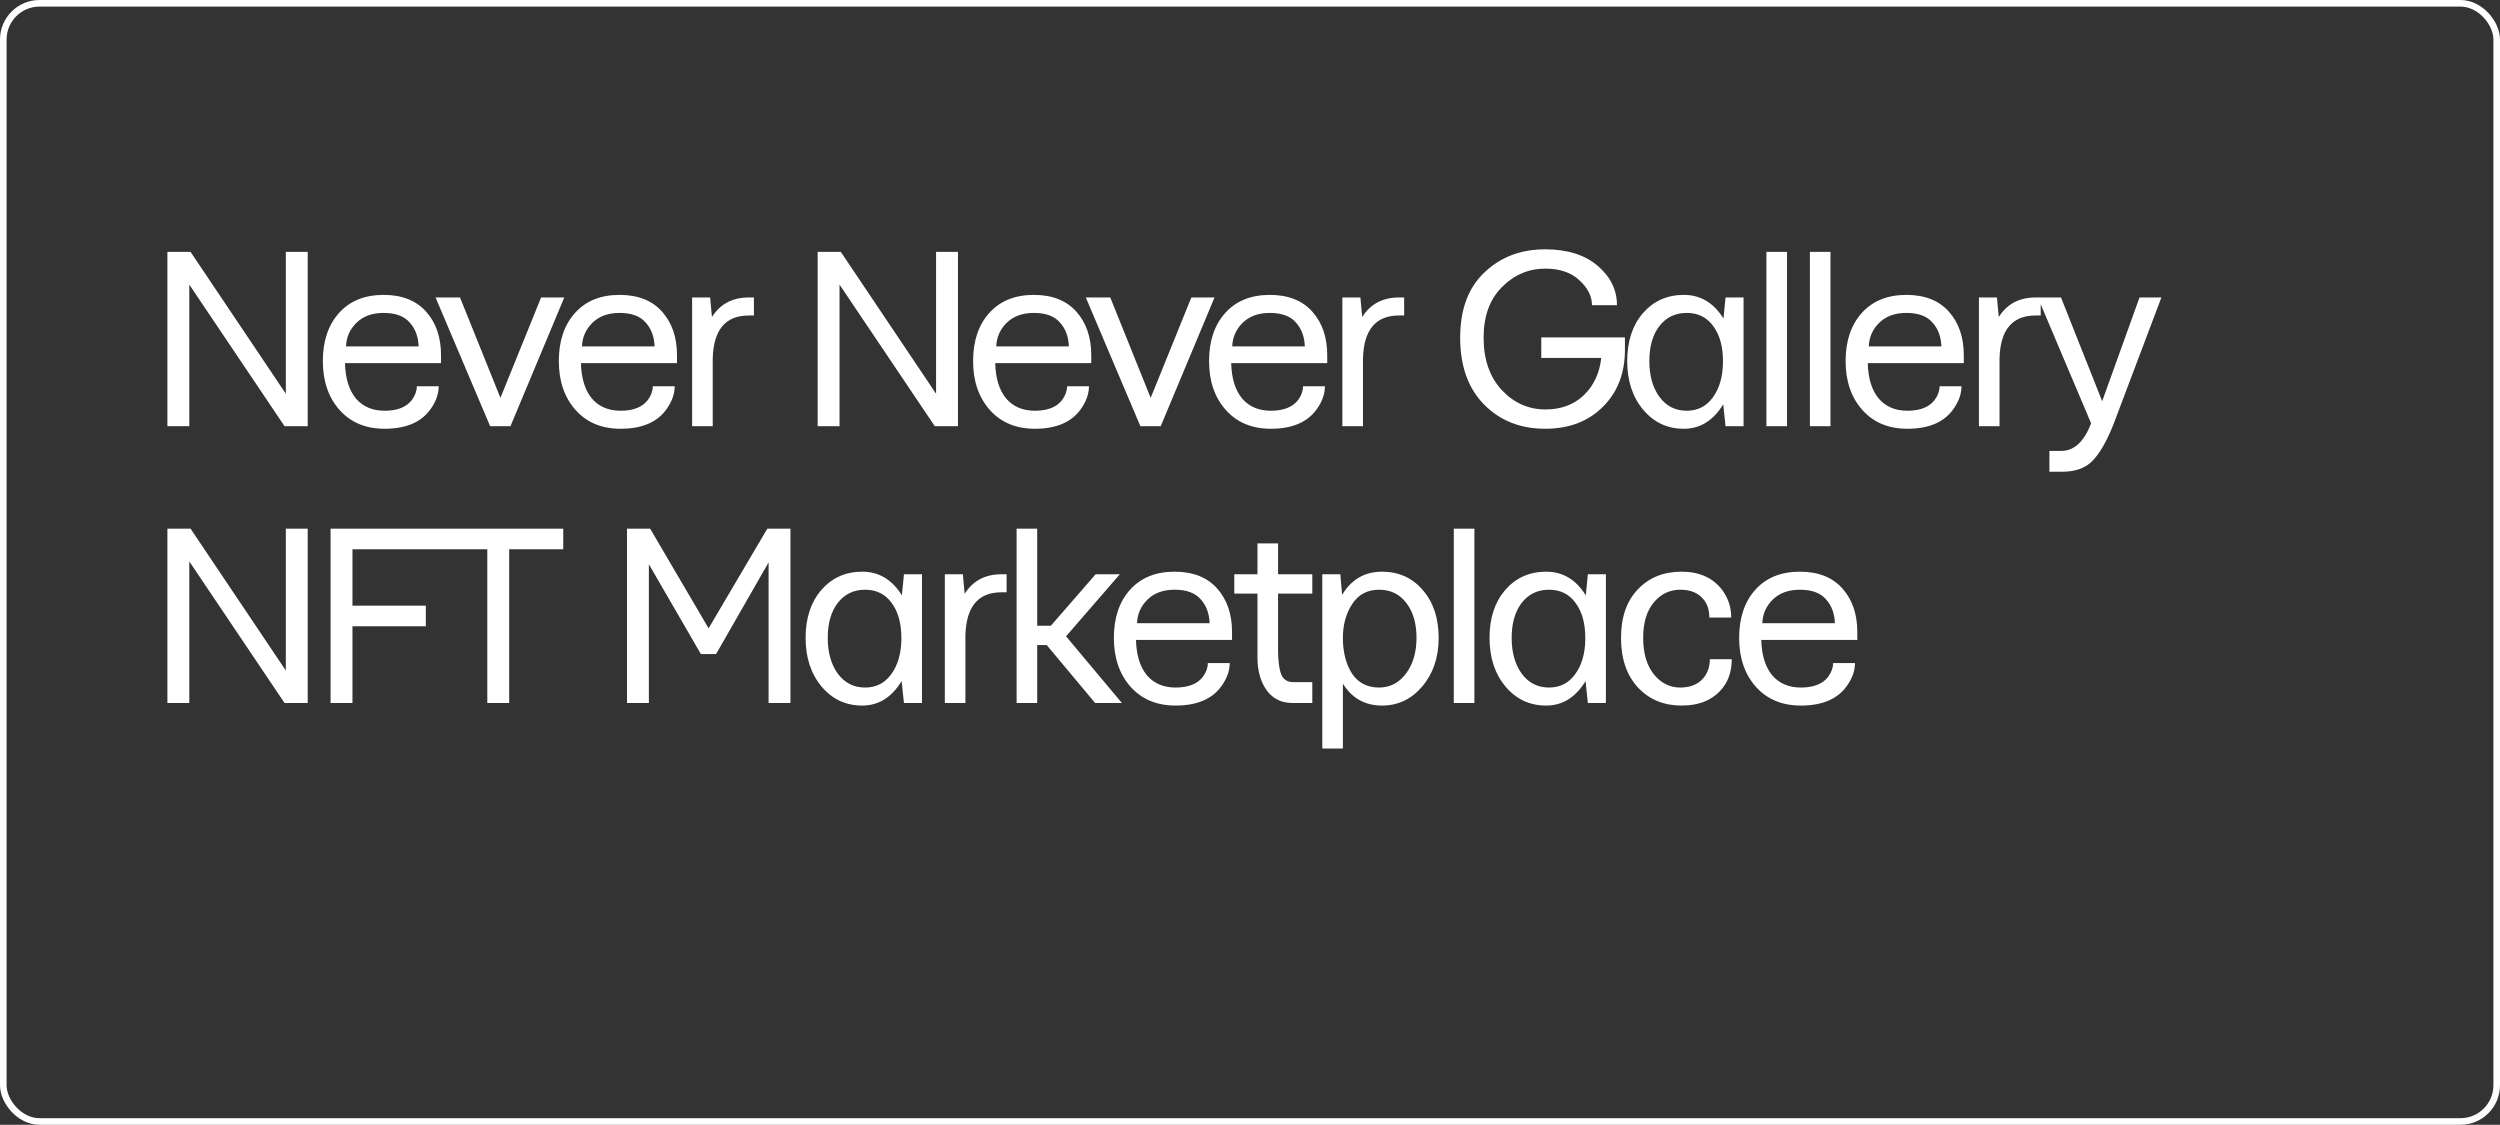 <?xml version="1.0" encoding="UTF-8"?> <svg xmlns="http://www.w3.org/2000/svg" width="569" height="256" viewBox="0 0 569 256" fill="none"><rect x="0" y="0" width="569" height="256" fill="#333333" stroke="none"/> <rect x="0.75" y="0.75" width="567.5" height="254.5" rx="8.25" stroke="white" stroke-width="1.5"></rect> <path d="M38.102 97V57.332H43.375L65.055 89.617V57.332H70.035V97H64.762L43.082 64.773V97H38.102ZM78.754 78.836H95.277C95.199 76.609 94.516 74.793 93.227 73.387C91.977 71.941 90.004 71.219 87.309 71.219C84.731 71.219 82.68 71.961 81.156 73.445C79.633 74.93 78.832 76.727 78.754 78.836ZM77.289 93.309C74.75 90.457 73.481 86.746 73.481 82.176C73.481 77.606 74.711 73.953 77.172 71.219C79.633 68.484 83.012 67.117 87.309 67.117C91.488 67.117 94.711 68.387 96.977 70.926C99.242 73.465 100.375 76.766 100.375 80.828V82.644H78.519C78.598 86.082 79.418 88.758 80.981 90.672C82.582 92.547 84.769 93.484 87.543 93.484C90.434 93.484 92.504 92.664 93.754 91.023C94.496 90.008 94.867 88.973 94.867 87.918H99.848C99.848 89.637 99.242 91.356 98.031 93.074C95.922 96.082 92.426 97.586 87.543 97.586C83.246 97.586 79.828 96.16 77.289 93.309ZM99.133 67.703H104.699L113.898 90.555L123.156 67.703H128.43L116.184 97H111.555L99.133 67.703ZM132.461 78.836H148.984C148.906 76.609 148.223 74.793 146.934 73.387C145.684 71.941 143.711 71.219 141.016 71.219C138.438 71.219 136.387 71.961 134.863 73.445C133.34 74.93 132.539 76.727 132.461 78.836ZM130.996 93.309C128.457 90.457 127.188 86.746 127.188 82.176C127.188 77.606 128.418 73.953 130.879 71.219C133.34 68.484 136.719 67.117 141.016 67.117C145.195 67.117 148.418 68.387 150.684 70.926C152.949 73.465 154.082 76.766 154.082 80.828V82.644H132.227C132.305 86.082 133.125 88.758 134.688 90.672C136.289 92.547 138.477 93.484 141.25 93.484C144.141 93.484 146.211 92.664 147.461 91.023C148.203 90.008 148.574 88.973 148.574 87.918H153.555C153.555 89.637 152.949 91.356 151.738 93.074C149.629 96.082 146.133 97.586 141.25 97.586C136.953 97.586 133.535 96.16 130.996 93.309ZM157.527 97V67.703H161.629L162.039 72.156C163.914 69.188 166.707 67.703 170.418 67.703H171.59V71.805H170.418C165.105 71.805 162.371 75.086 162.215 81.648V97H157.527ZM186.098 97V57.332H191.371L213.051 89.617V57.332H218.031V97H212.758L191.078 64.773V97H186.098ZM226.75 78.836H243.273C243.195 76.609 242.512 74.793 241.223 73.387C239.973 71.941 238 71.219 235.305 71.219C232.727 71.219 230.676 71.961 229.152 73.445C227.629 74.93 226.828 76.727 226.75 78.836ZM225.285 93.309C222.746 90.457 221.477 86.746 221.477 82.176C221.477 77.606 222.707 73.953 225.168 71.219C227.629 68.484 231.008 67.117 235.305 67.117C239.484 67.117 242.707 68.387 244.973 70.926C247.238 73.465 248.371 76.766 248.371 80.828V82.644H226.516C226.594 86.082 227.414 88.758 228.977 90.672C230.578 92.547 232.766 93.484 235.539 93.484C238.43 93.484 240.5 92.664 241.75 91.023C242.492 90.008 242.863 88.973 242.863 87.918H247.844C247.844 89.637 247.238 91.356 246.027 93.074C243.918 96.082 240.422 97.586 235.539 97.586C231.242 97.586 227.824 96.16 225.285 93.309ZM247.129 67.703H252.695L261.895 90.555L271.152 67.703H276.426L264.18 97H259.551L247.129 67.703ZM280.457 78.836H296.98C296.902 76.609 296.219 74.793 294.93 73.387C293.68 71.941 291.707 71.219 289.012 71.219C286.434 71.219 284.383 71.961 282.859 73.445C281.336 74.93 280.535 76.727 280.457 78.836ZM278.992 93.309C276.453 90.457 275.184 86.746 275.184 82.176C275.184 77.606 276.414 73.953 278.875 71.219C281.336 68.484 284.715 67.117 289.012 67.117C293.191 67.117 296.414 68.387 298.68 70.926C300.945 73.465 302.078 76.766 302.078 80.828V82.644H280.223C280.301 86.082 281.121 88.758 282.684 90.672C284.285 92.547 286.473 93.484 289.246 93.484C292.137 93.484 294.207 92.664 295.457 91.023C296.199 90.008 296.57 88.973 296.57 87.918H301.551C301.551 89.637 300.945 91.356 299.734 93.074C297.625 96.082 294.129 97.586 289.246 97.586C284.949 97.586 281.531 96.16 278.992 93.309ZM305.523 97V67.703H309.625L310.035 72.156C311.91 69.188 314.703 67.703 318.414 67.703H319.586V71.805H318.414C313.102 71.805 310.367 75.086 310.211 81.648V97H305.523ZM332.336 76.844C332.336 70.438 334.172 65.496 337.844 62.02C341.516 58.504 346.125 56.746 351.672 56.746C356.711 56.746 360.695 57.996 363.625 60.496C366.555 62.996 368.02 65.984 368.02 69.461H362.336C362.336 67.43 361.379 65.535 359.465 63.777C357.59 62.02 355.012 61.141 351.73 61.141C347.902 61.141 344.602 62.547 341.828 65.359C339.055 68.133 337.668 71.961 337.668 76.844C337.668 81.805 339.035 85.769 341.77 88.738C344.543 91.707 347.863 93.191 351.73 93.191C355.285 93.191 358.195 92.117 360.461 89.969C362.727 87.781 364.055 84.949 364.445 81.473H350.793V76.785H369.836V79.598C369.836 84.949 368.156 89.285 364.797 92.606C361.477 95.926 357.102 97.586 351.672 97.586C346.047 97.586 341.418 95.75 337.785 92.078C334.152 88.406 332.336 83.328 332.336 76.844ZM377.676 74.207C376.152 76.199 375.391 78.856 375.391 82.176C375.391 85.496 376.152 88.211 377.676 90.32C379.238 92.43 381.309 93.484 383.887 93.484C386.387 93.484 388.359 92.488 389.805 90.496C391.289 88.504 392.07 85.906 392.148 82.703V82.176C392.148 78.856 391.406 76.199 389.922 74.207C388.477 72.215 386.465 71.219 383.887 71.219C381.309 71.219 379.238 72.215 377.676 74.207ZM373.984 93.25C371.562 90.359 370.352 86.668 370.352 82.176C370.352 77.684 371.543 74.051 373.926 71.277C376.348 68.504 379.453 67.117 383.242 67.117C387.031 67.117 390.039 68.914 392.266 72.508L392.734 67.703H396.836V97H392.734L392.207 92.019C389.941 95.731 386.953 97.586 383.242 97.586C379.492 97.586 376.406 96.141 373.984 93.25ZM402.039 97V57.332H406.727V97H402.039ZM411.93 97V57.332H416.617V97H411.93ZM425.336 78.836H441.859C441.781 76.609 441.098 74.793 439.809 73.387C438.559 71.941 436.586 71.219 433.891 71.219C431.312 71.219 429.262 71.961 427.738 73.445C426.215 74.93 425.414 76.727 425.336 78.836ZM423.871 93.309C421.332 90.457 420.062 86.746 420.062 82.176C420.062 77.606 421.293 73.953 423.754 71.219C426.215 68.484 429.594 67.117 433.891 67.117C438.07 67.117 441.293 68.387 443.559 70.926C445.824 73.465 446.957 76.766 446.957 80.828V82.644H425.102C425.18 86.082 426 88.758 427.562 90.672C429.164 92.547 431.352 93.484 434.125 93.484C437.016 93.484 439.086 92.664 440.336 91.023C441.078 90.008 441.449 88.973 441.449 87.918H446.43C446.43 89.637 445.824 91.356 444.613 93.074C442.504 96.082 439.008 97.586 434.125 97.586C429.828 97.586 426.41 96.16 423.871 93.309ZM450.402 97V67.703H454.504L454.914 72.156C456.789 69.188 459.582 67.703 463.293 67.703H464.465V71.805H463.293C457.98 71.805 455.246 75.086 455.09 81.648V97H450.402ZM463.809 67.703H469.082L478.457 91.316L486.953 67.703H491.934L480.977 96.707L480.859 97C479.336 100.711 477.773 103.367 476.172 104.969C474.57 106.57 472.285 107.371 469.316 107.371H466.445V102.625H469.141C472.07 102.625 474.336 100.535 475.938 96.356L463.809 67.703ZM38.102 160V120.332H43.375L65.055 152.617V120.332H70.035V160H64.762L43.082 127.773V160H38.102ZM75.238 160V120.332H99.262V125.02H80.219V137.852H96.918V142.539H80.219V160H75.238ZM98.606 125.02V120.332H128.195V125.02H115.891V160H110.91V125.02H98.606ZM142.703 160V120.332H147.977L161.277 143.008L174.637 120.332H179.91V160H174.93V128.008L162.977 148.867H159.52L147.684 128.418V160H142.703ZM190.68 137.207C189.156 139.199 188.395 141.855 188.395 145.176C188.395 148.496 189.156 151.211 190.68 153.32C192.242 155.43 194.312 156.484 196.891 156.484C199.391 156.484 201.363 155.488 202.809 153.496C204.293 151.504 205.074 148.906 205.152 145.703V145.176C205.152 141.855 204.41 139.199 202.926 137.207C201.48 135.215 199.469 134.219 196.891 134.219C194.312 134.219 192.242 135.215 190.68 137.207ZM186.988 156.25C184.566 153.359 183.355 149.668 183.355 145.176C183.355 140.684 184.547 137.051 186.93 134.277C189.352 131.504 192.457 130.117 196.246 130.117C200.035 130.117 203.043 131.914 205.27 135.508L205.738 130.703H209.84V160H205.738L205.211 155.02C202.945 158.73 199.957 160.586 196.246 160.586C192.496 160.586 189.41 159.141 186.988 156.25ZM215.043 160V130.703H219.145L219.555 135.156C221.43 132.188 224.223 130.703 227.934 130.703H229.105V134.805H227.934C222.621 134.805 219.887 138.086 219.73 144.648V160H215.043ZM231.379 160V120.332H236.066V142.422H239.172L249.367 130.703H254.875L242.629 144.824L255.344 160H249.25L238.234 146.816H236.066V160H231.379ZM258.789 141.836H275.312C275.234 139.609 274.551 137.793 273.262 136.387C272.012 134.941 270.039 134.219 267.344 134.219C264.766 134.219 262.715 134.961 261.191 136.445C259.668 137.93 258.867 139.727 258.789 141.836ZM257.324 156.309C254.785 153.457 253.516 149.746 253.516 145.176C253.516 140.605 254.746 136.953 257.207 134.219C259.668 131.484 263.047 130.117 267.344 130.117C271.523 130.117 274.746 131.387 277.012 133.926C279.277 136.465 280.41 139.766 280.41 143.828V145.645H258.555C258.633 149.082 259.453 151.758 261.016 153.672C262.617 155.547 264.805 156.484 267.578 156.484C270.469 156.484 272.539 155.664 273.789 154.023C274.531 153.008 274.902 151.973 274.902 150.918H279.883C279.883 152.637 279.277 154.355 278.066 156.074C275.957 159.082 272.461 160.586 267.578 160.586C263.281 160.586 259.863 159.16 257.324 156.309ZM280.926 135.098V130.703H286.199V123.672H290.887V130.703H298.68V135.098H290.887V147.871C290.887 150.332 291.121 152.188 291.59 153.438C292.059 154.648 292.977 155.254 294.344 155.254H298.68V160H294.168C291.668 160 289.715 159.043 288.309 157.129C286.902 155.176 286.199 152.676 286.199 149.629V135.098H280.926ZM305.641 145.176C305.641 148.418 306.324 151.113 307.691 153.262C309.098 155.41 311.168 156.484 313.902 156.484C316.363 156.484 318.395 155.43 319.996 153.32C321.598 151.172 322.398 148.457 322.398 145.176C322.398 141.855 321.617 139.199 320.055 137.207C318.531 135.215 316.48 134.219 313.902 134.219C311.207 134.219 309.156 135.312 307.75 137.5C306.344 139.648 305.641 142.207 305.641 145.176ZM300.953 170.371V130.703H305.055L305.465 135.391C307.574 131.875 310.602 130.117 314.547 130.117C318.336 130.117 321.422 131.504 323.805 134.277C326.227 137.051 327.438 140.684 327.438 145.176C327.438 149.629 326.188 153.32 323.688 156.25C321.227 159.141 318.18 160.586 314.547 160.586C310.68 160.586 307.711 158.926 305.641 155.605V170.371H300.953ZM330.883 160V120.332H335.57V160H330.883ZM346.34 137.207C344.816 139.199 344.055 141.855 344.055 145.176C344.055 148.496 344.816 151.211 346.34 153.32C347.902 155.43 349.973 156.484 352.551 156.484C355.051 156.484 357.023 155.488 358.469 153.496C359.953 151.504 360.734 148.906 360.812 145.703V145.176C360.812 141.855 360.07 139.199 358.586 137.207C357.141 135.215 355.129 134.219 352.551 134.219C349.973 134.219 347.902 135.215 346.34 137.207ZM342.648 156.25C340.227 153.359 339.016 149.668 339.016 145.176C339.016 140.684 340.207 137.051 342.59 134.277C345.012 131.504 348.117 130.117 351.906 130.117C355.695 130.117 358.703 131.914 360.93 135.508L361.398 130.703H365.5V160H361.398L360.871 155.02C358.605 158.73 355.617 160.586 351.906 160.586C348.156 160.586 345.07 159.141 342.648 156.25ZM368.945 145.176C368.945 140.488 370.215 136.816 372.754 134.16C375.293 131.465 378.613 130.117 382.715 130.117C386.777 130.117 389.863 131.504 391.973 134.277C393.34 136.113 394.023 138.203 394.023 140.547H389.043C389.043 138.828 388.594 137.441 387.695 136.387C386.523 134.941 384.766 134.219 382.422 134.219C380 134.219 377.988 135.195 376.387 137.148C374.785 139.062 373.984 141.738 373.984 145.176C373.984 148.652 374.785 151.406 376.387 153.438C378.027 155.469 380.039 156.484 382.422 156.484C384.766 156.484 386.543 155.742 387.754 154.258C388.691 153.086 389.16 151.68 389.16 150.039H394.141C394.141 152.617 393.477 154.766 392.148 156.484C390.039 159.219 386.895 160.586 382.715 160.586C378.652 160.586 375.332 159.199 372.754 156.426C370.215 153.652 368.945 149.902 368.945 145.176ZM401.102 141.836H417.625C417.547 139.609 416.863 137.793 415.574 136.387C414.324 134.941 412.352 134.219 409.656 134.219C407.078 134.219 405.027 134.961 403.504 136.445C401.98 137.93 401.18 139.727 401.102 141.836ZM399.637 156.309C397.098 153.457 395.828 149.746 395.828 145.176C395.828 140.605 397.059 136.953 399.52 134.219C401.98 131.484 405.359 130.117 409.656 130.117C413.836 130.117 417.059 131.387 419.324 133.926C421.59 136.465 422.723 139.766 422.723 143.828V145.645H400.867C400.945 149.082 401.766 151.758 403.328 153.672C404.93 155.547 407.117 156.484 409.891 156.484C412.781 156.484 414.852 155.664 416.102 154.023C416.844 153.008 417.215 151.973 417.215 150.918H422.195C422.195 152.637 421.59 154.355 420.379 156.074C418.27 159.082 414.773 160.586 409.891 160.586C405.594 160.586 402.176 159.16 399.637 156.309Z" fill="white"></path> </svg> 